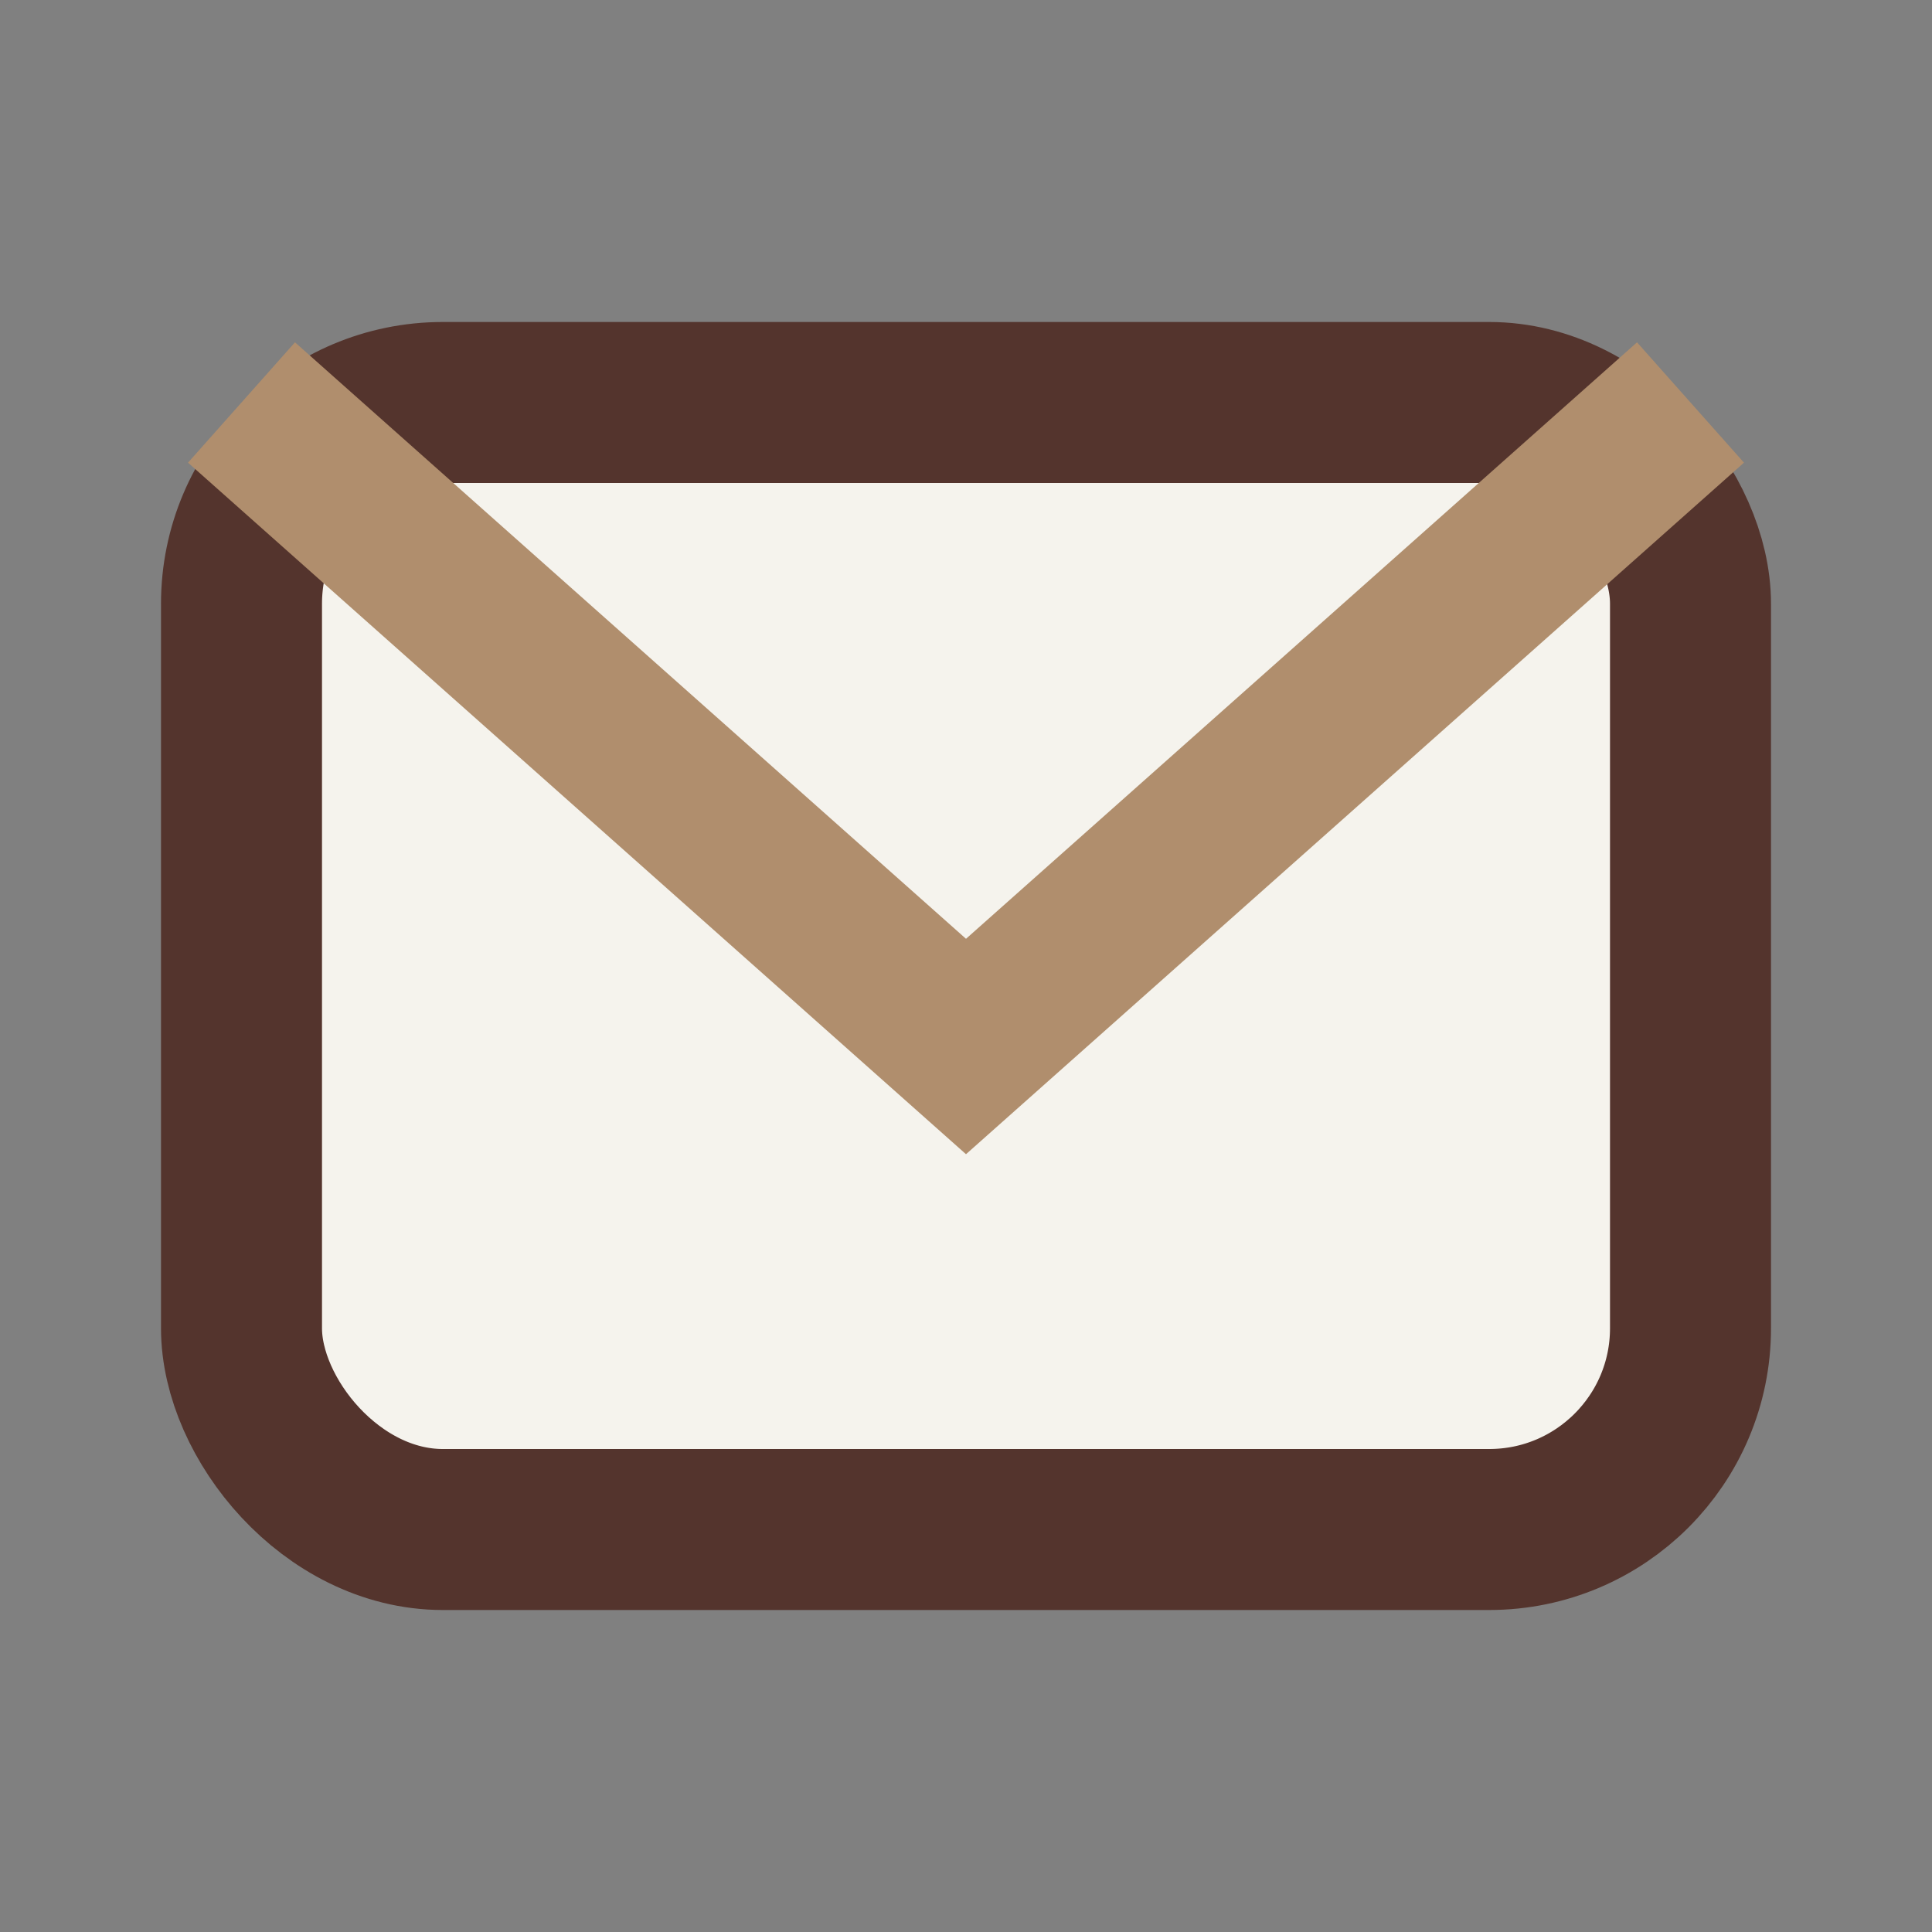<?xml version="1.0" encoding="UTF-8"?>
<svg xmlns="http://www.w3.org/2000/svg" width="24" height="24" viewBox="0 0 24 24"><rect x="0" y="0" width="24" height="24" fill="#808080" stroke="none"/><rect x="3" y="5" width="18" height="14" rx="2.5" fill="#F5F3ED" stroke="#54342D" stroke-width="2"/><path d="M3 5l9 8 9-8" fill="none" stroke="#B08E6D" stroke-width="2"/></svg>